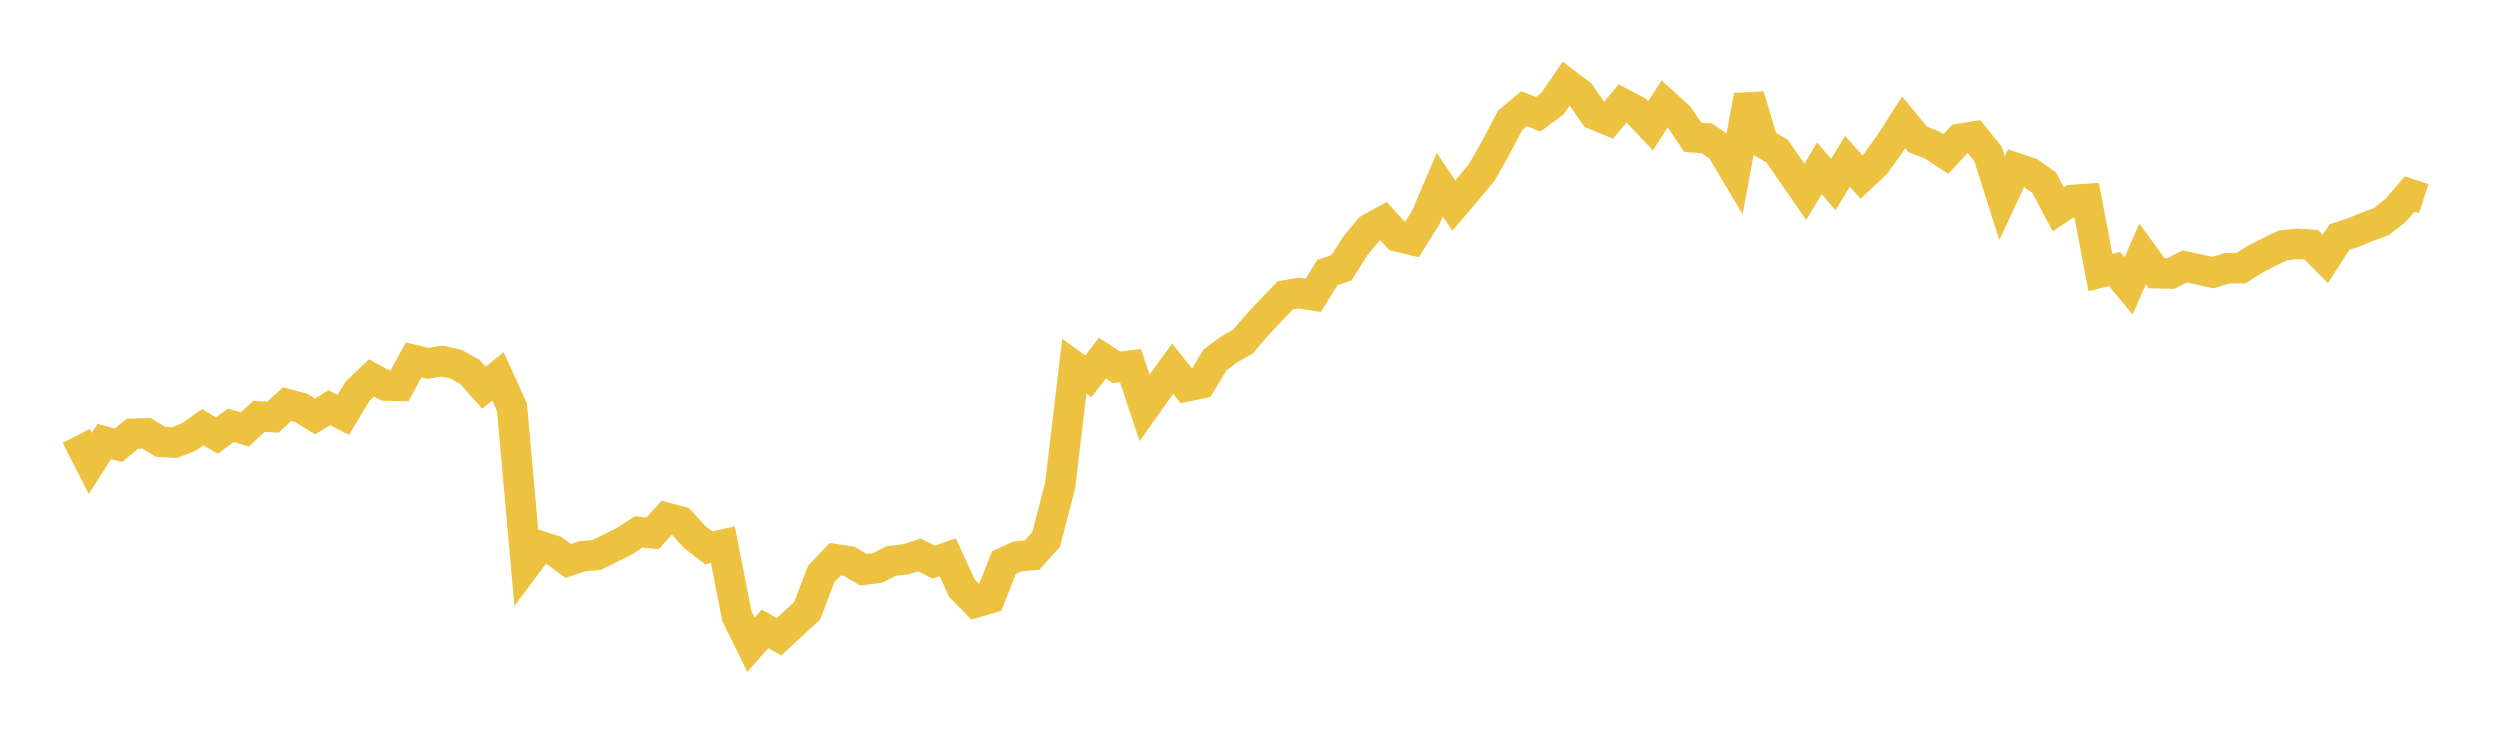 <svg width="164" height="48" xmlns="http://www.w3.org/2000/svg" xmlns:xlink="http://www.w3.org/1999/xlink"><path fill="none" stroke="rgb(237,194,64)" stroke-width="2" d="M5,28.595L5.922,30.4L6.844,28.961L7.766,29.208L8.689,28.453L9.611,28.426L10.533,28.984L11.455,29.033L12.377,28.67L13.299,28.029L14.222,28.573L15.144,27.897L16.066,28.173L16.988,27.315L17.91,27.359L18.832,26.513L19.754,26.753L20.677,27.321L21.599,26.745L22.521,27.214L23.443,25.677L24.365,24.797L25.287,25.289L26.21,25.311L27.132,23.615L28.054,23.836L28.976,23.689L29.898,23.88L30.82,24.394L31.743,25.435L32.665,24.691L33.587,26.72L34.509,37.059L35.431,35.823L36.353,36.12L37.275,36.8L38.198,36.49L39.12,36.41L40.042,35.959L40.964,35.502L41.886,34.897L42.808,34.982L43.731,33.969L44.653,34.219L45.575,35.235L46.497,35.938L47.419,35.73L48.341,40.426L49.263,42.295L50.186,41.252L51.108,41.77L52.03,40.915L52.952,40.068L53.874,37.646L54.796,36.684L55.719,36.826L56.641,37.375L57.563,37.258L58.485,36.795L59.407,36.689L60.329,36.405L61.251,36.875L62.174,36.557L63.096,38.579L64.018,39.517L64.94,39.245L65.862,36.902L66.784,36.49L67.707,36.413L68.629,35.383L69.551,31.821L70.473,24.026L71.395,24.687L72.317,23.497L73.24,24.096L74.162,23.983L75.084,26.751L76.006,25.454L76.928,24.185L77.85,25.344L78.772,25.154L79.695,23.623L80.617,22.935L81.539,22.403L82.461,21.327L83.383,20.342L84.305,19.385L85.228,19.223L86.15,19.372L87.072,17.882L87.994,17.57L88.916,16.126L89.838,15.015L90.76,14.505L91.683,15.517L92.605,15.738L93.527,14.277L94.449,12.113L95.371,13.483L96.293,12.408L97.216,11.288L98.138,9.662L99.06,7.909L99.982,7.131L100.904,7.497L101.826,6.818L102.749,5.476L103.671,6.179L104.593,7.511L105.515,7.892L106.437,6.791L107.359,7.282L108.281,8.253L109.204,6.809L110.126,7.647L111.048,9.007L111.97,9.076L112.892,9.71L113.814,11.261L114.737,6.277L115.659,9.379L116.581,9.918L117.503,11.25L118.425,12.584L119.347,11.044L120.269,12.101L121.192,10.585L122.114,11.611L123.036,10.74L123.958,9.463L124.88,8.025L125.802,9.141L126.725,9.504L127.647,10.107L128.569,9.11L129.491,8.955L130.413,10.093L131.335,13.002L132.257,11.027L133.18,11.334L134.102,11.991L135.024,13.732L135.946,13.12L136.868,13.056L137.79,17.877L138.713,17.646L139.635,18.749L140.557,16.66L141.479,17.922L142.401,17.944L143.323,17.477L144.246,17.673L145.168,17.882L146.09,17.602L147.012,17.59L147.934,17.006L148.856,16.532L149.778,16.093L150.701,15.997L151.623,16.06L152.545,16.983L153.467,15.553L154.389,15.248L155.311,14.872L156.234,14.53L157.156,13.794L158.078,12.726L159,13.027"></path></svg>